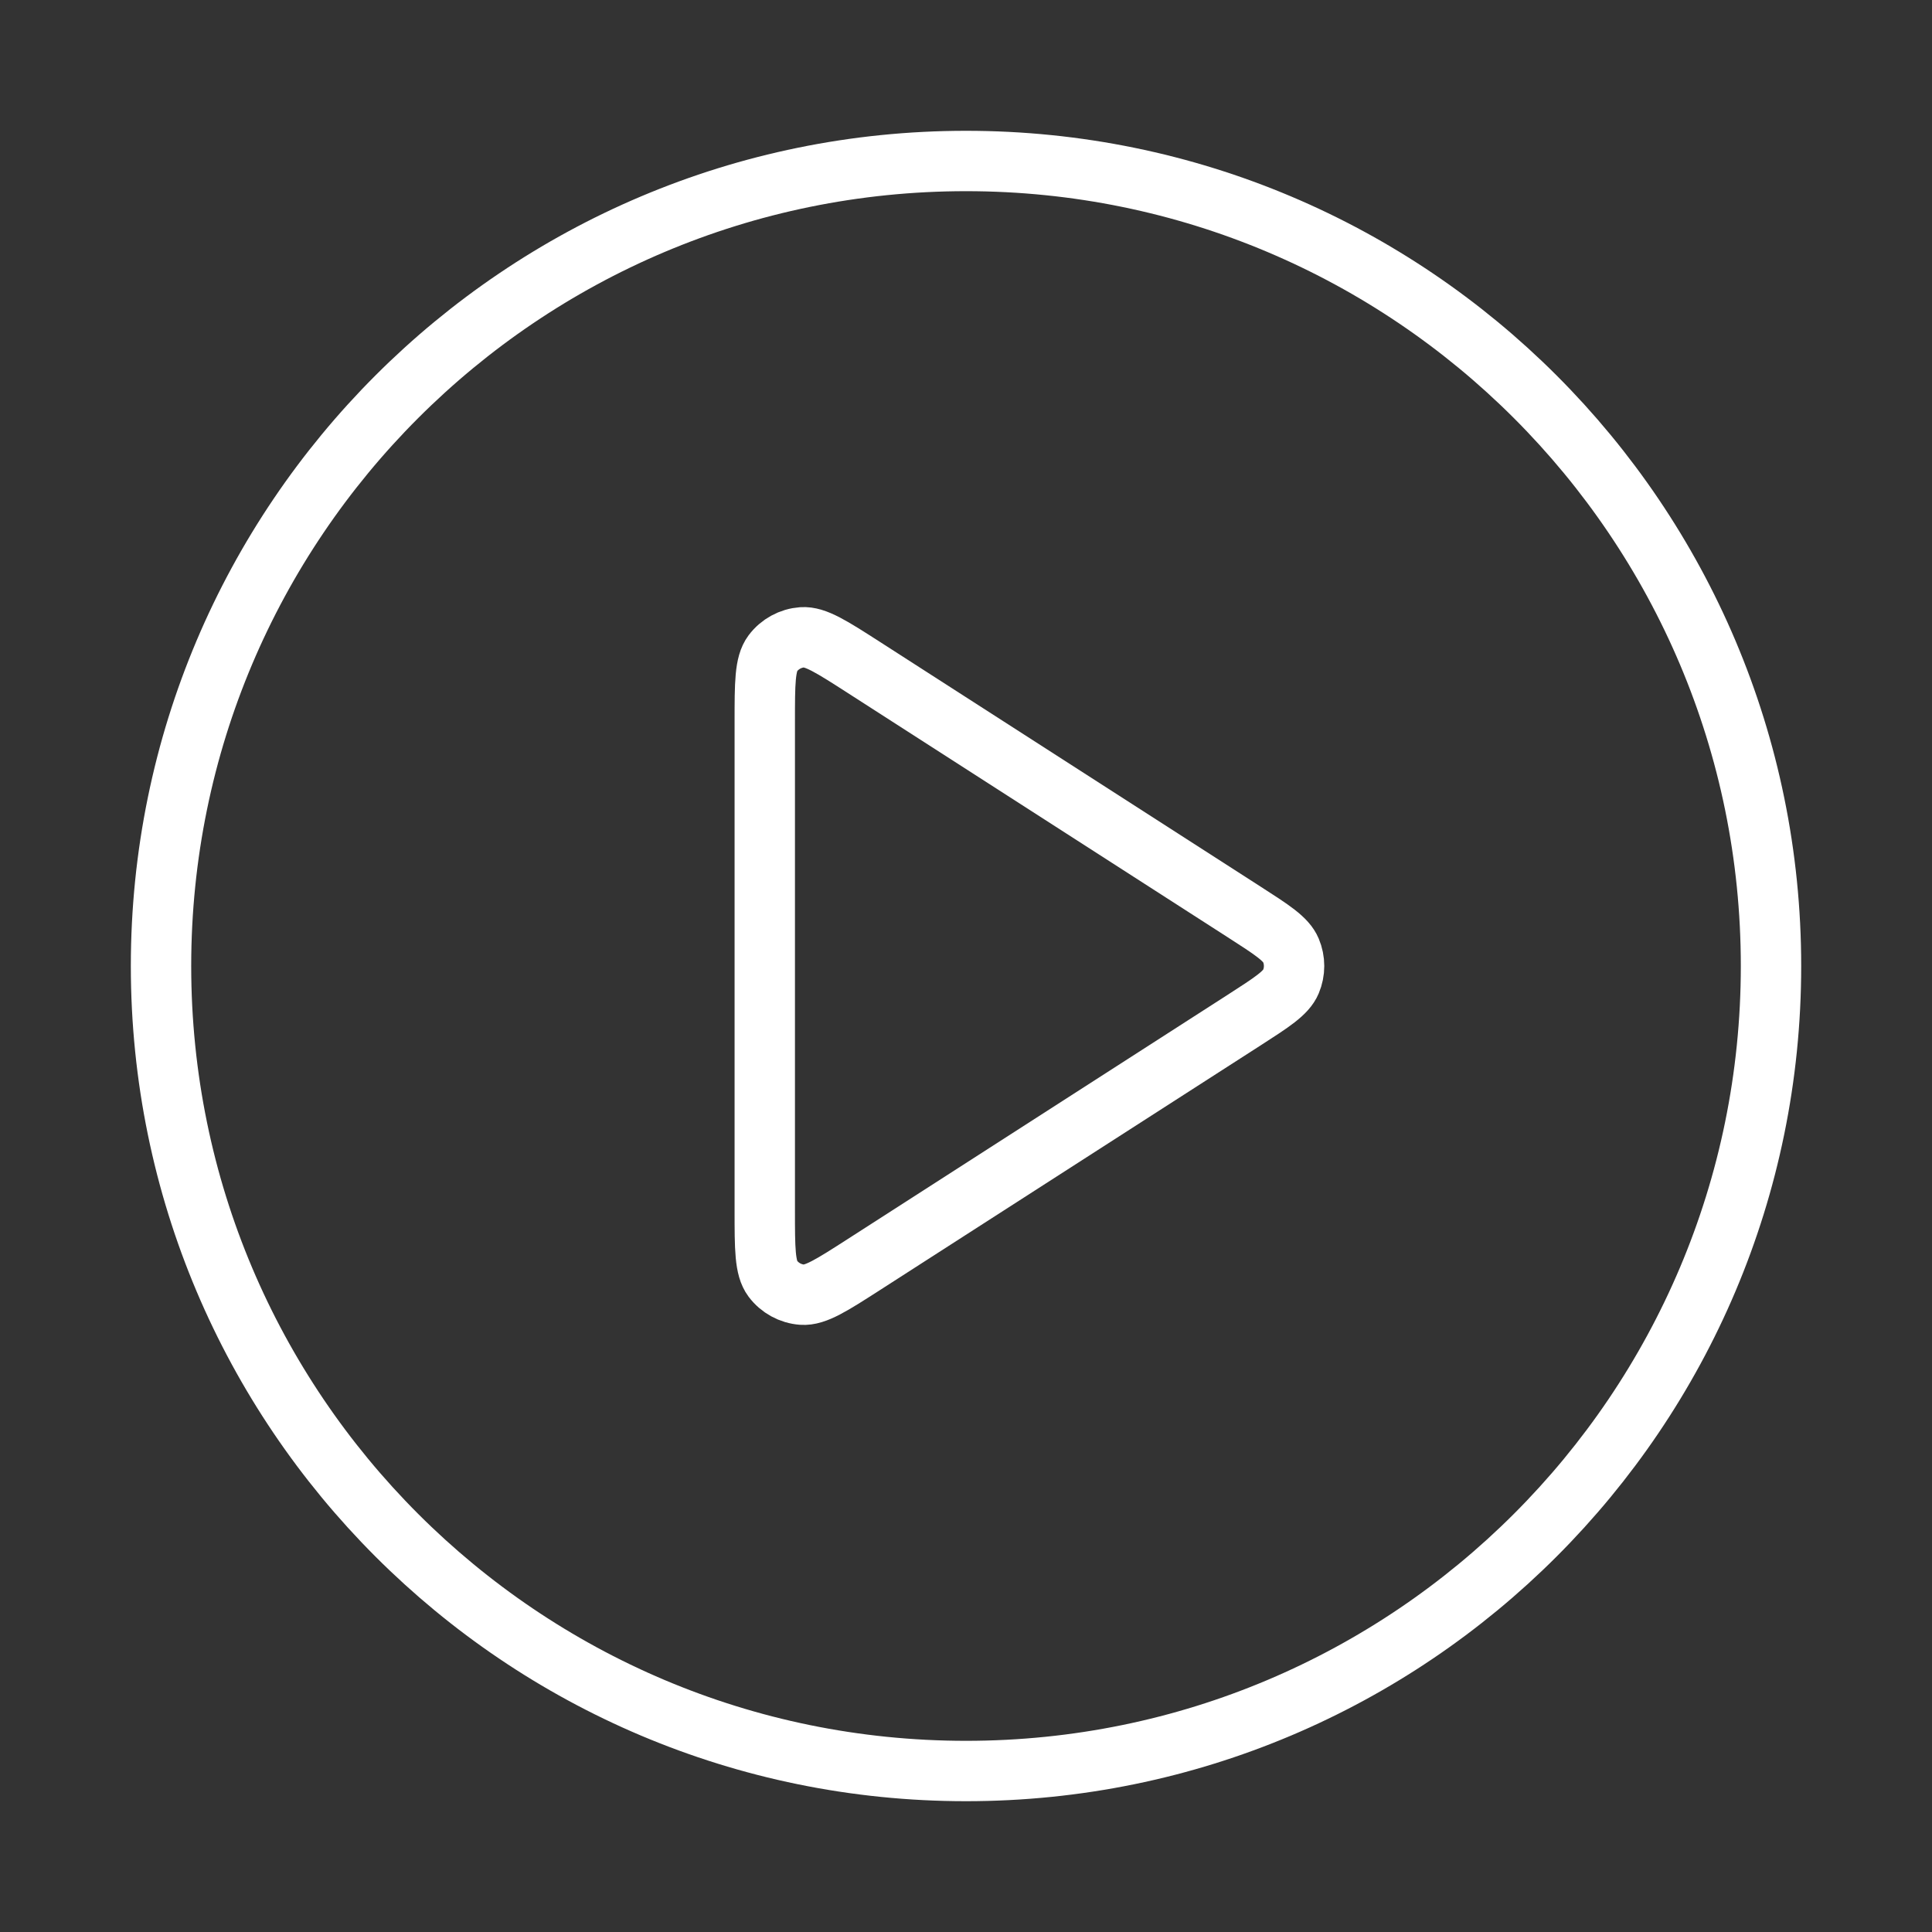 <svg width="64" height="64" viewBox="0 0 64 64" fill="none" xmlns="http://www.w3.org/2000/svg">
<rect x="0" y="0" width="64" height="64" fill="#333333" stroke="none"/>
<path d="M32.001 58.667C46.728 58.667 58.667 46.728 58.667 32C58.667 17.272 46.728 5.333 32.001 5.333C17.273 5.333 5.334 17.272 5.334 32C5.334 46.728 17.273 58.667 32.001 58.667Z" stroke="white" stroke-width="2" stroke-linecap="round" stroke-linejoin="round"/>
<path d="M25.334 23.908C25.334 22.635 25.334 21.998 25.6 21.643C25.832 21.334 26.187 21.14 26.572 21.112C27.015 21.081 27.55 21.425 28.621 22.113L41.209 30.206C42.138 30.803 42.603 31.101 42.763 31.481C42.903 31.813 42.903 32.187 42.763 32.519C42.603 32.899 42.138 33.197 41.209 33.795L28.621 41.887C27.55 42.575 27.015 42.919 26.572 42.888C26.187 42.86 25.832 42.666 25.6 42.357C25.334 42.002 25.334 41.365 25.334 40.093V23.908Z" stroke="white" stroke-width="2" stroke-linecap="round" stroke-linejoin="round"/>
</svg>
